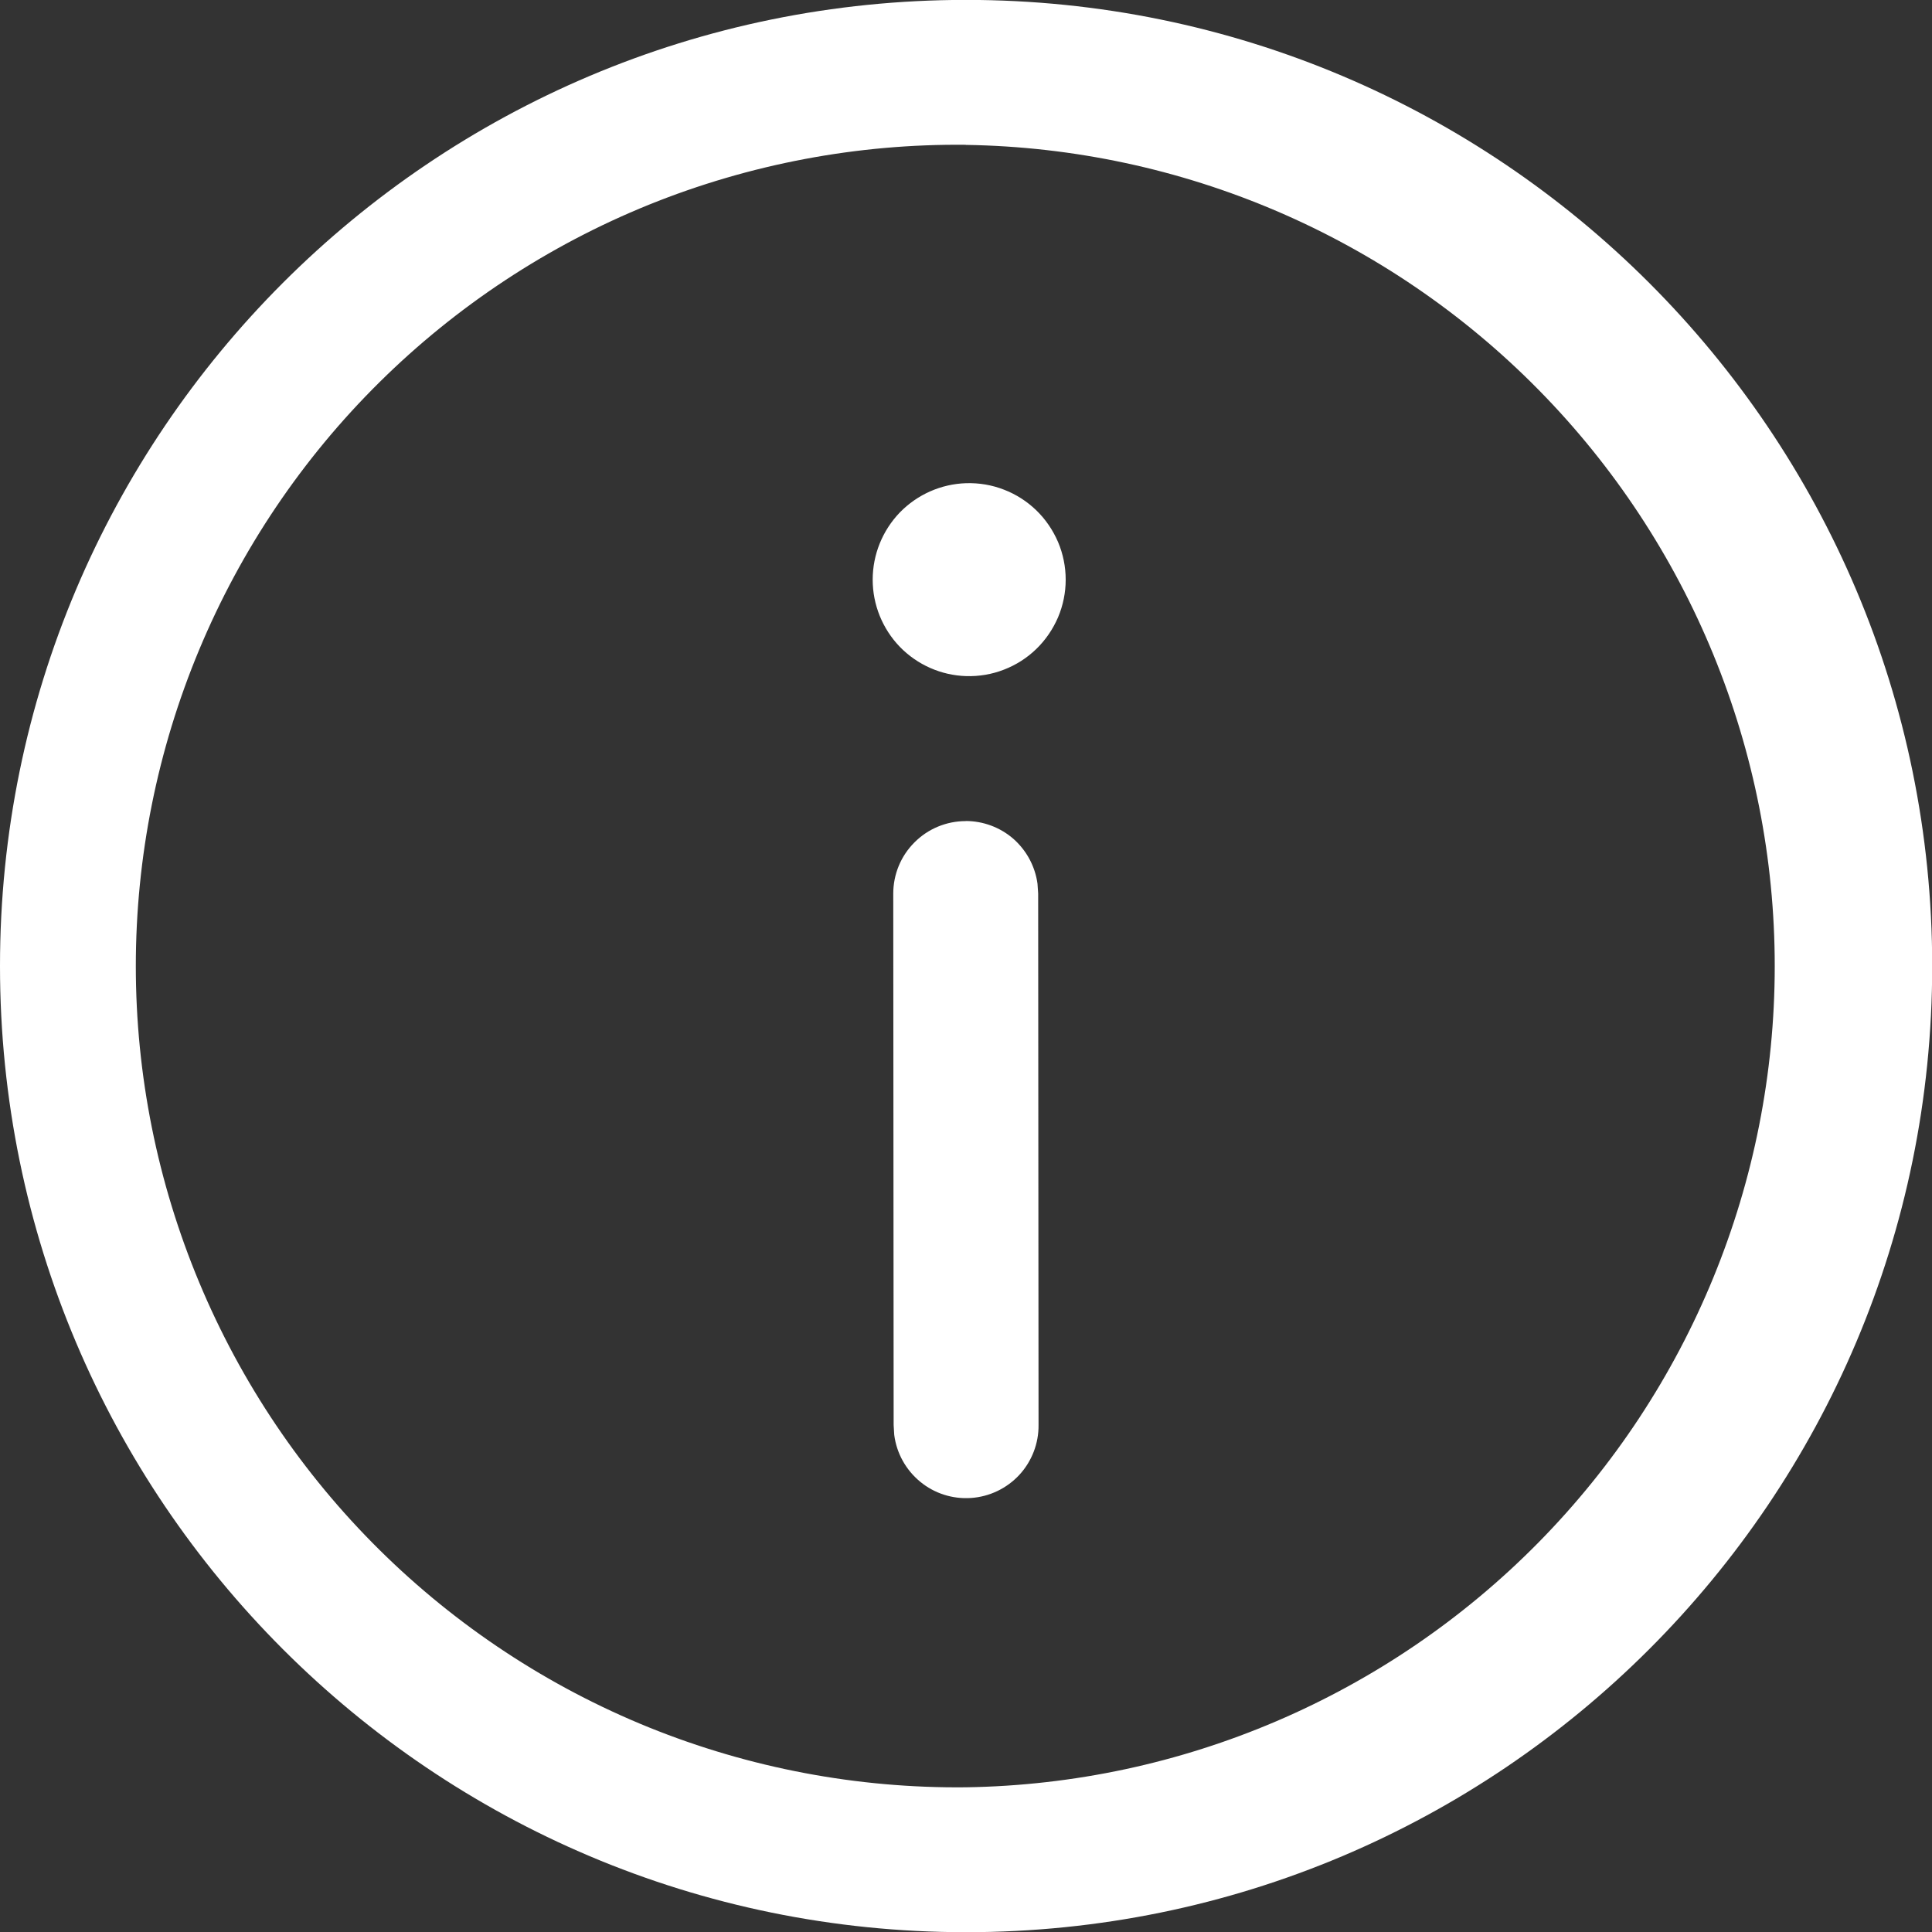 <svg width="20" height="20" viewBox="0 0 20 20" fill="none" xmlns="http://www.w3.org/2000/svg">
<rect x="0" y="0" width="20" height="20" fill="#333333" stroke="none"/>
<path d="M10 -0.001C15.524 -0.001 20.002 4.477 20.002 10.001C20.002 15.524 15.524 20.002 10 20.002C4.476 20.002 1.6749e-07 15.524 1.6749e-07 10.001C-0.001 4.477 4.476 -0.001 10 -0.001ZM10 1.499C8.876 1.487 7.76 1.698 6.718 2.119C5.676 2.541 4.728 3.166 3.929 3.956C3.129 4.747 2.495 5.688 2.062 6.726C1.629 7.763 1.406 8.876 1.406 10.001C1.406 11.125 1.629 12.238 2.062 13.275C2.495 14.313 3.129 15.254 3.929 16.045C4.728 16.835 5.676 17.46 6.718 17.882C7.76 18.303 8.876 18.514 10 18.502C12.232 18.468 14.361 17.557 15.927 15.967C17.494 14.376 18.372 12.233 18.372 10.001C18.372 7.769 17.494 5.626 15.927 4.035C14.361 2.445 12.232 1.534 10 1.5V1.499ZM9.996 8.499C10.177 8.499 10.353 8.564 10.49 8.683C10.626 8.803 10.715 8.967 10.74 9.147L10.747 9.249L10.751 14.751C10.753 14.942 10.682 15.127 10.552 15.268C10.422 15.408 10.243 15.494 10.052 15.507C9.861 15.52 9.672 15.46 9.525 15.338C9.377 15.216 9.281 15.043 9.257 14.853L9.251 14.752L9.247 9.25C9.247 9.051 9.326 8.86 9.467 8.72C9.607 8.579 9.798 8.5 9.997 8.5L9.996 8.499ZM10.001 5.002C10.135 4.998 10.268 5.02 10.393 5.069C10.518 5.117 10.632 5.19 10.728 5.283C10.824 5.376 10.9 5.488 10.953 5.611C11.005 5.734 11.032 5.867 11.032 6.001C11.032 6.134 11.005 6.267 10.953 6.39C10.9 6.513 10.824 6.625 10.728 6.718C10.632 6.811 10.518 6.884 10.393 6.932C10.268 6.981 10.135 7.003 10.001 6.999C9.742 6.991 9.496 6.882 9.315 6.696C9.135 6.509 9.034 6.26 9.034 6.001C9.034 5.741 9.135 5.492 9.315 5.305C9.496 5.119 9.742 5.01 10.001 5.002Z" fill="white"/>
</svg>
